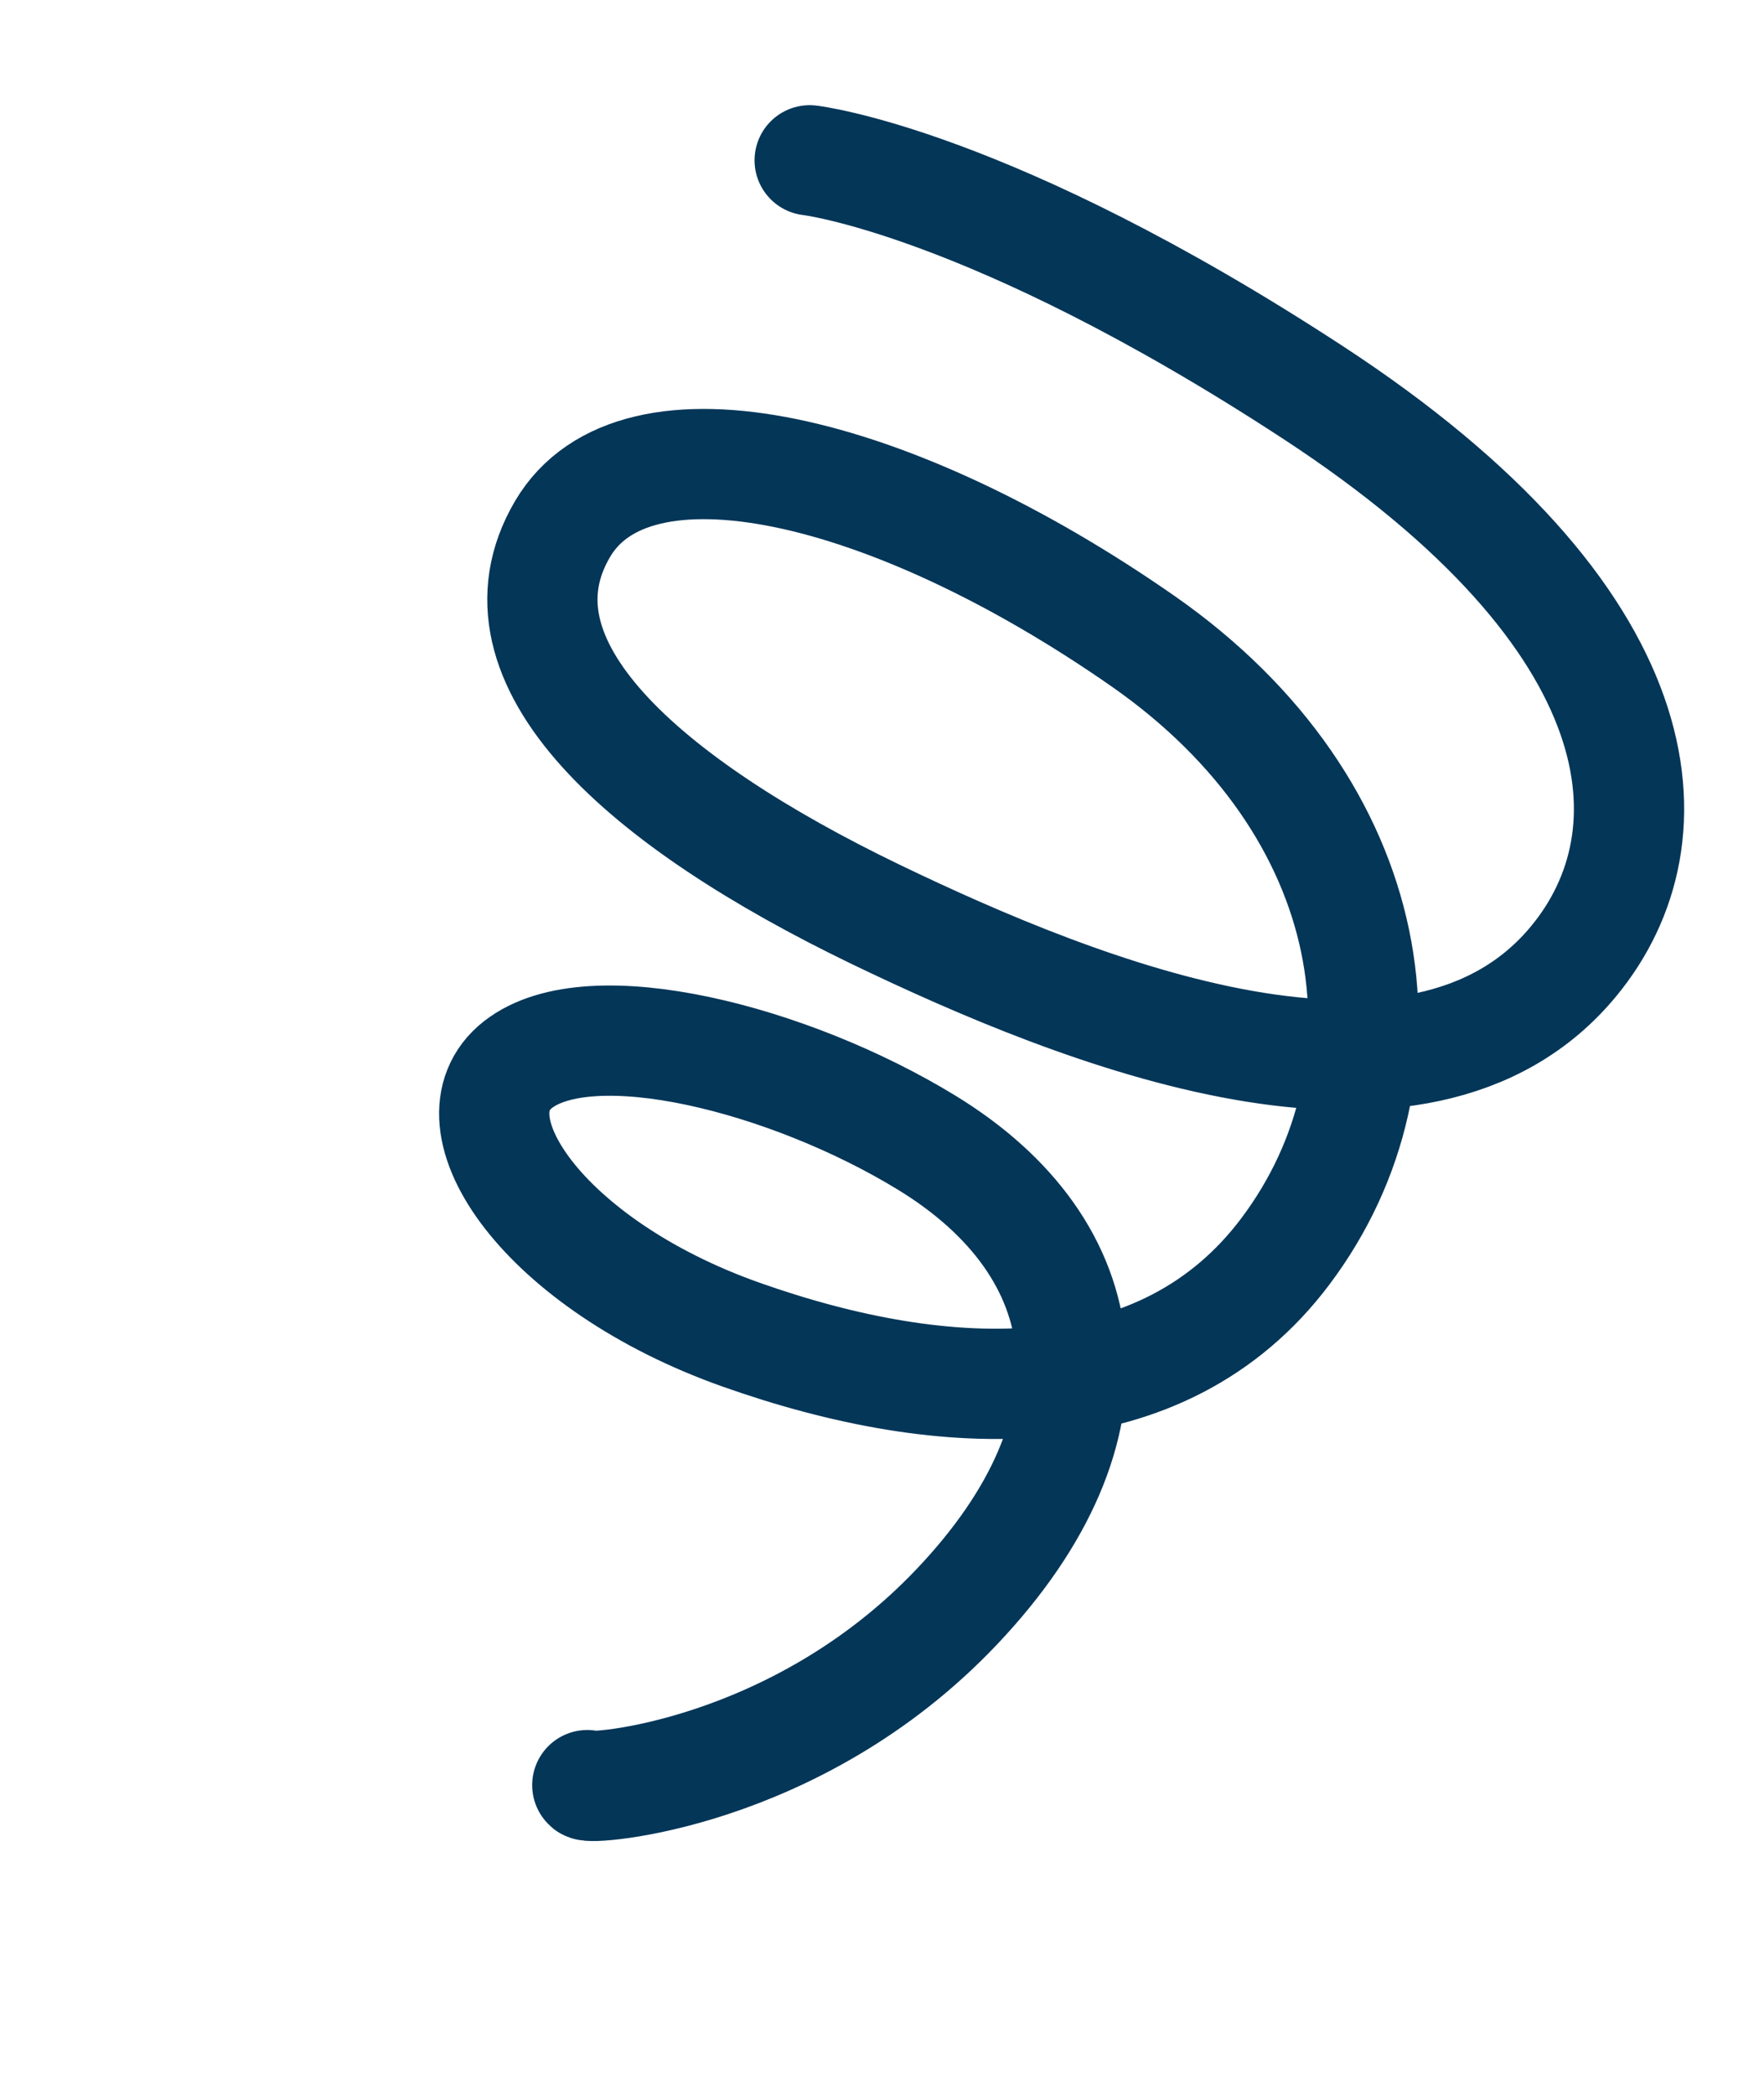 <svg width="16" height="19" viewBox="0 0 16 19" fill="none" xmlns="http://www.w3.org/2000/svg">
<path d="M5.327 16.191C5.316 16.236 7.213 16.119 8.678 14.574C10.228 12.94 9.981 11.325 8.402 10.362C7.163 9.605 5.354 9.141 4.697 9.657C4.043 10.172 4.934 11.471 6.718 12.104C8.583 12.765 10.545 12.831 11.658 11.351C12.896 9.704 12.538 7.329 10.367 5.815C8.08 4.221 5.757 3.683 5.102 4.799C4.392 6.008 5.842 7.279 7.94 8.292C9.795 9.186 12.87 10.426 14.277 8.714C15.205 7.585 15.061 5.618 11.902 3.555C8.969 1.639 7.344 1.454 7.344 1.454" stroke="#043658" stroke-linecap="round" stroke-linejoin="round"/>
</svg>
